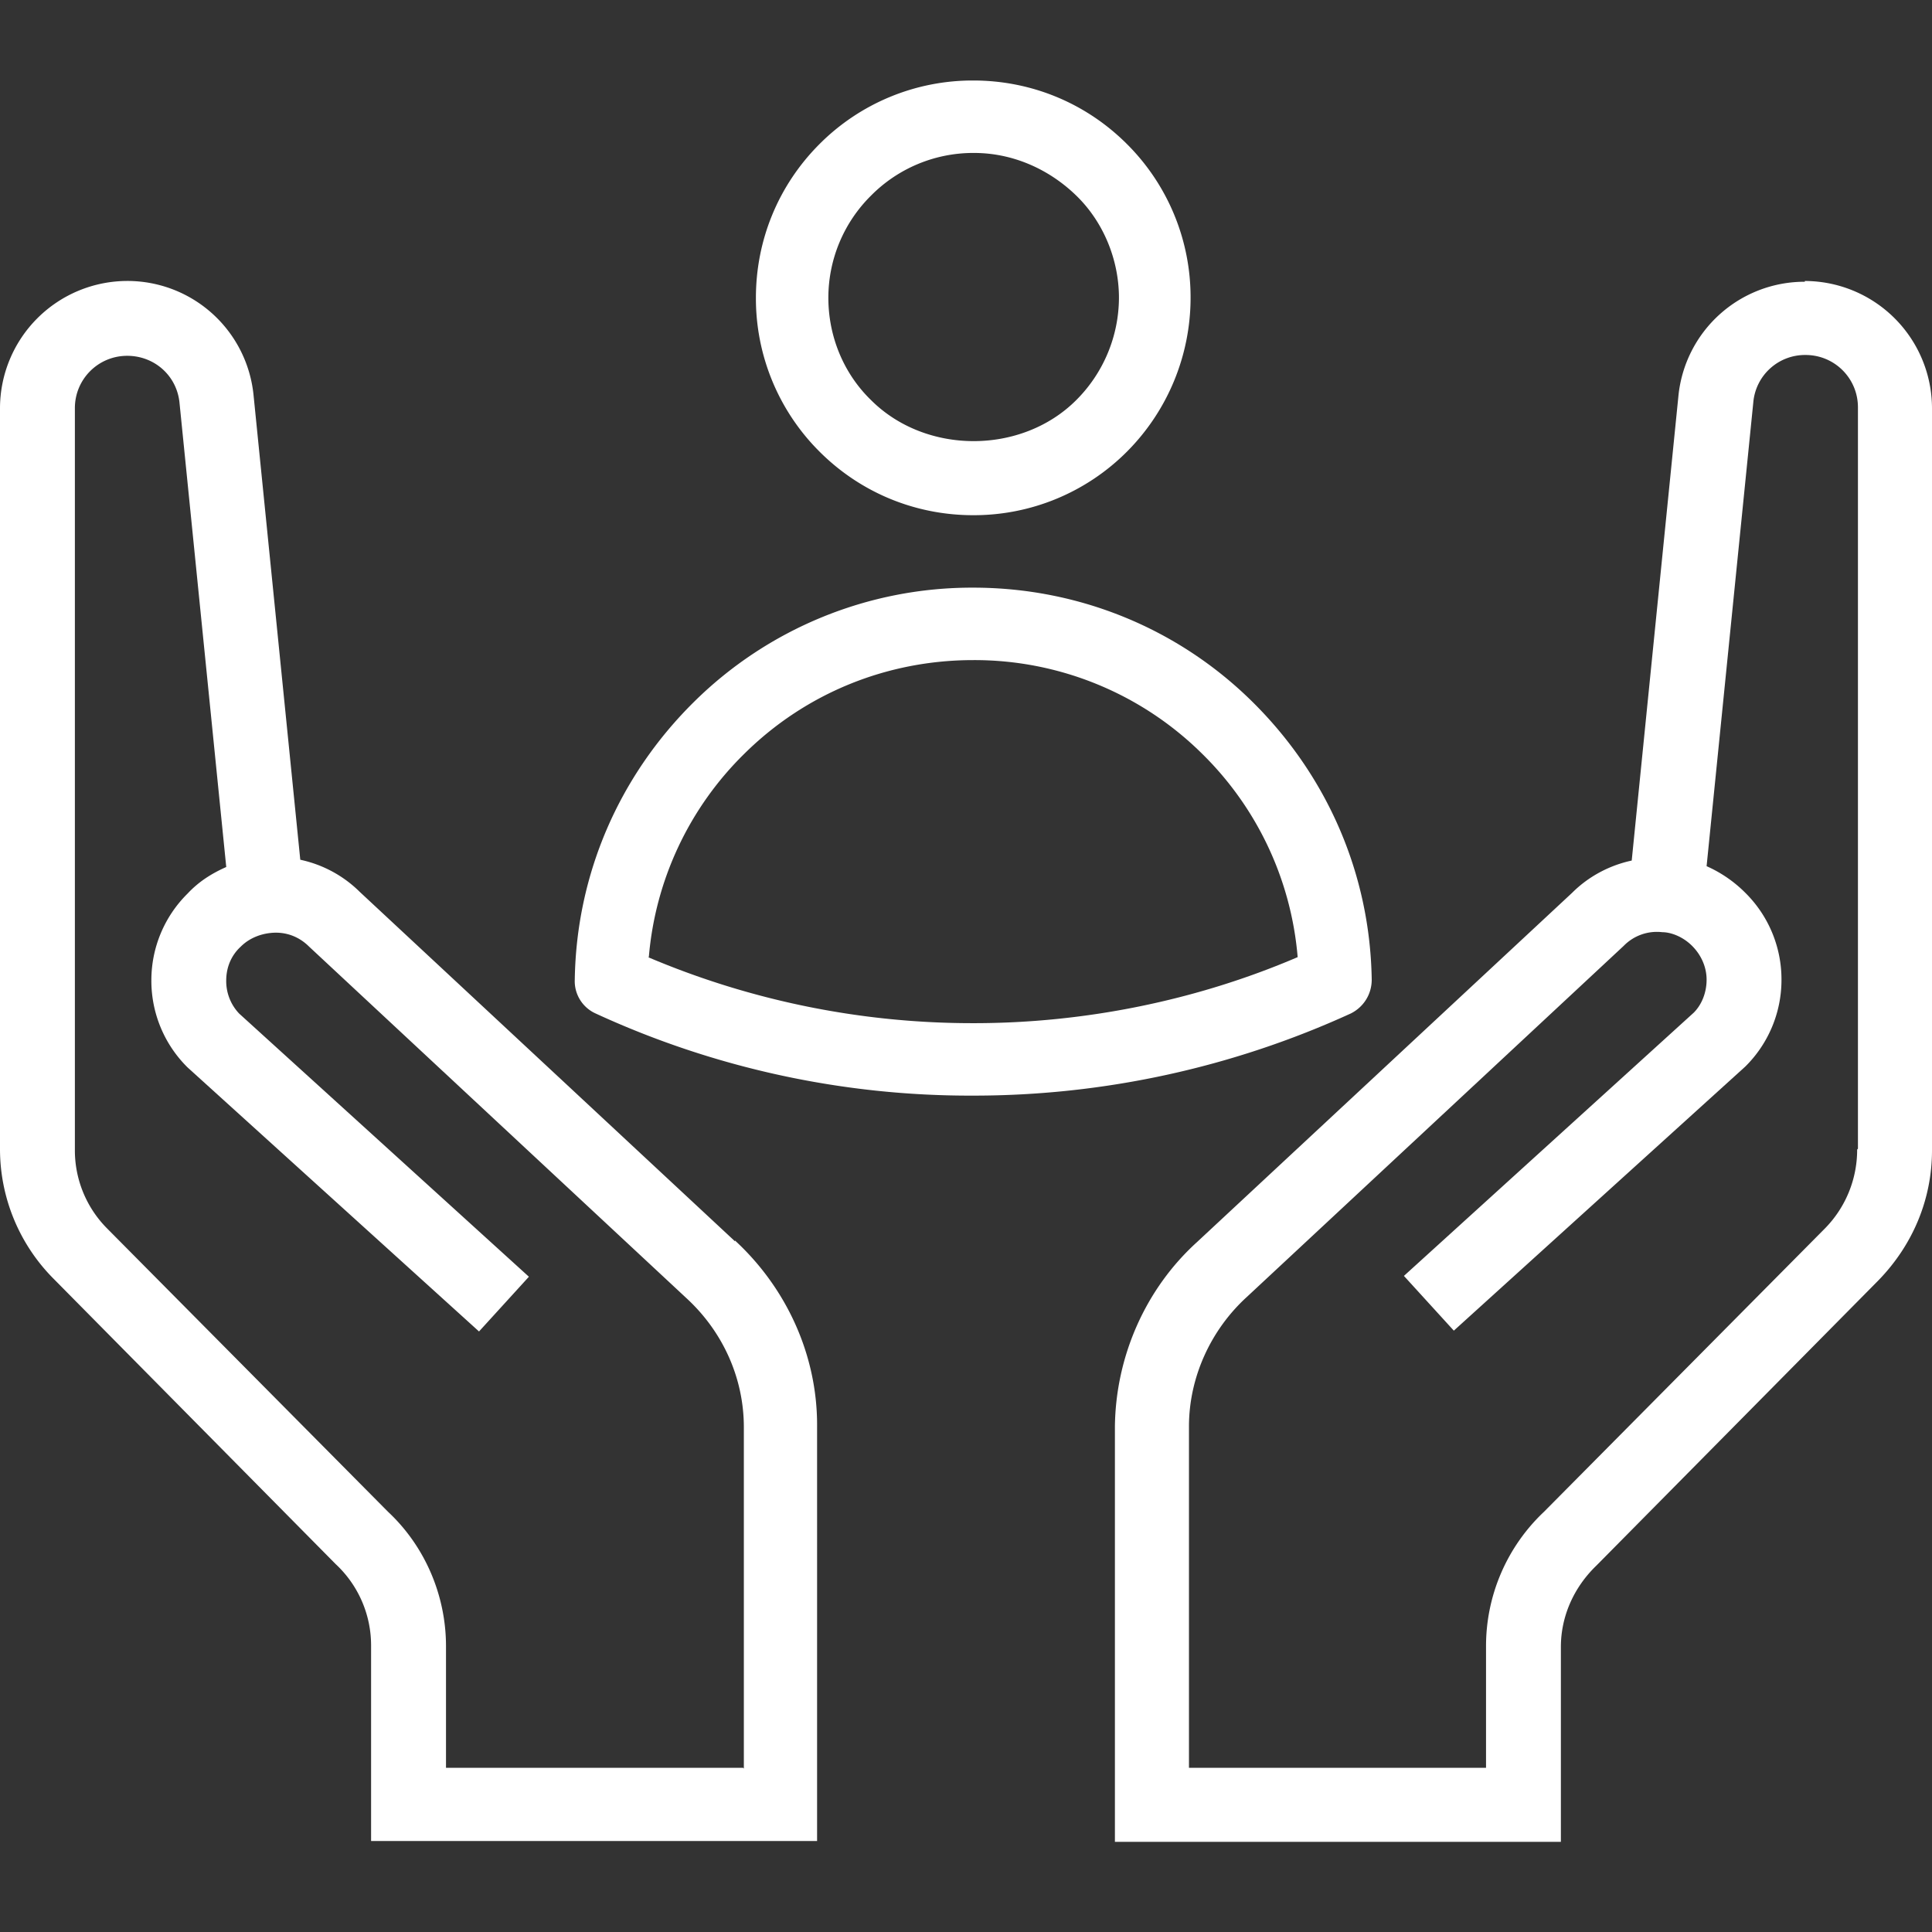 <?xml version="1.0" encoding="UTF-8"?> <svg xmlns="http://www.w3.org/2000/svg" fill="none" viewBox="0 0 66 66"><rect x="0" y="0" width="66" height="66" fill="#333333" stroke="none"/><g fill="#fff" clip-path="url(#a)"><path d="M61.655 9.625a4.33 4.33 0 0 0-4.318 3.905l-1.595 15.868c-.77.165-1.484.55-2.034 1.1L40.892 42.431c-1.76 1.596-2.777 3.905-2.805 6.298v14.218h15.235v-6.683c0-1.045.44-2.035 1.21-2.778l9.626-9.735C65.34 42.542 66 40.975 66 39.297V13.944a4.354 4.354 0 0 0-4.345-4.345v.027Zm1.788 29.645a3.831 3.831 0 0 1-1.1 2.695l-9.598 9.68a6.303 6.303 0 0 0-1.98 4.592v4.153H40.617V48.73c0-1.677.743-3.3 1.98-4.427l12.87-11.99a1.585 1.585 0 0 1 1.32-.468c.276 0 .688.138 1.018.468.303.302.495.715.495 1.154 0 .44-.165.853-.44 1.128l-9.9 8.992 1.705 1.87 9.955-9.02a4.16 4.16 0 0 0 1.238-2.97 4.16 4.16 0 0 0-1.238-2.97 4.35 4.35 0 0 0-1.32-.907l1.595-15.84a1.772 1.772 0 0 1 1.787-1.623c.99 0 1.788.798 1.788 1.788v25.328l-.027.027Zm-38.335 3.135L12.292 30.47a4.107 4.107 0 0 0-2.034-1.1L8.662 13.502a4.33 4.33 0 0 0-4.318-3.904A4.354 4.354 0 0 0 0 13.943v25.3a6.28 6.28 0 0 0 1.843 4.454l9.624 9.735a3.795 3.795 0 0 1 1.21 2.778v6.682h15.236V48.675c0-2.392-1.046-4.675-2.805-6.297v.027Zm.274 17.985H15.236v-4.153c0-1.732-.715-3.41-1.98-4.592l-9.598-9.68a3.784 3.784 0 0 1-1.1-2.695V13.942c0-.99.798-1.787 1.788-1.787.935 0 1.705.688 1.788 1.623l1.595 15.84c-.495.22-.935.495-1.32.907a4.16 4.16 0 0 0-1.238 2.97 4.16 4.16 0 0 0 1.237 2.97l9.956 9.02 1.704-1.87-9.9-8.992a1.61 1.61 0 0 1-.44-1.128c0-.44.165-.852.495-1.155.33-.33.743-.44 1.018-.468.495-.055.963.11 1.32.468l12.87 11.99c1.265 1.155 1.98 2.75 1.98 4.428v11.66l-.027-.028Z"></path><path d="M33.275 37.428a30.57 30.57 0 0 1-12.925-2.805 1.21 1.21 0 0 1-.715-1.155c.055-3.603 1.512-6.958 4.07-9.488a13.506 13.506 0 0 1 9.543-3.905c3.575 0 6.985 1.375 9.542 3.905 2.557 2.53 4.015 5.885 4.07 9.488 0 .494-.275.934-.715 1.154a30.986 30.986 0 0 1-12.87 2.806Zm-11.137-4.73a28.35 28.35 0 0 0 11.11 2.255h.027c3.767 0 7.59-.77 11.055-2.256a11.022 11.022 0 0 0-3.273-6.957 11.049 11.049 0 0 0-7.81-3.19c-2.942 0-5.72 1.127-7.81 3.19a11.022 11.022 0 0 0-3.272 6.957h-.027ZM33.248 17.6c-1.98 0-3.85-.77-5.253-2.173a7.385 7.385 0 0 1-2.172-5.252c0-1.98.77-3.85 2.172-5.253a7.385 7.385 0 0 1 5.253-2.172c1.98 0 3.85.77 5.252 2.173a7.385 7.385 0 0 1 2.172 5.252 7.45 7.45 0 0 1-2.172 5.252 7.385 7.385 0 0 1-5.252 2.173Zm0-12.375a4.91 4.91 0 0 0-3.493 1.458 4.91 4.91 0 0 0-1.457 3.492c0 1.32.522 2.585 1.457 3.492 1.87 1.87 5.143 1.87 7.012 0a4.959 4.959 0 0 0 1.458-3.492c0-1.293-.523-2.585-1.458-3.493-.934-.907-2.172-1.457-3.492-1.457h-.027Z"></path></g><defs><clipPath id="a"><path fill="#fff" d="M0 2.75h66v60.17H0z"></path></clipPath></defs></svg> 